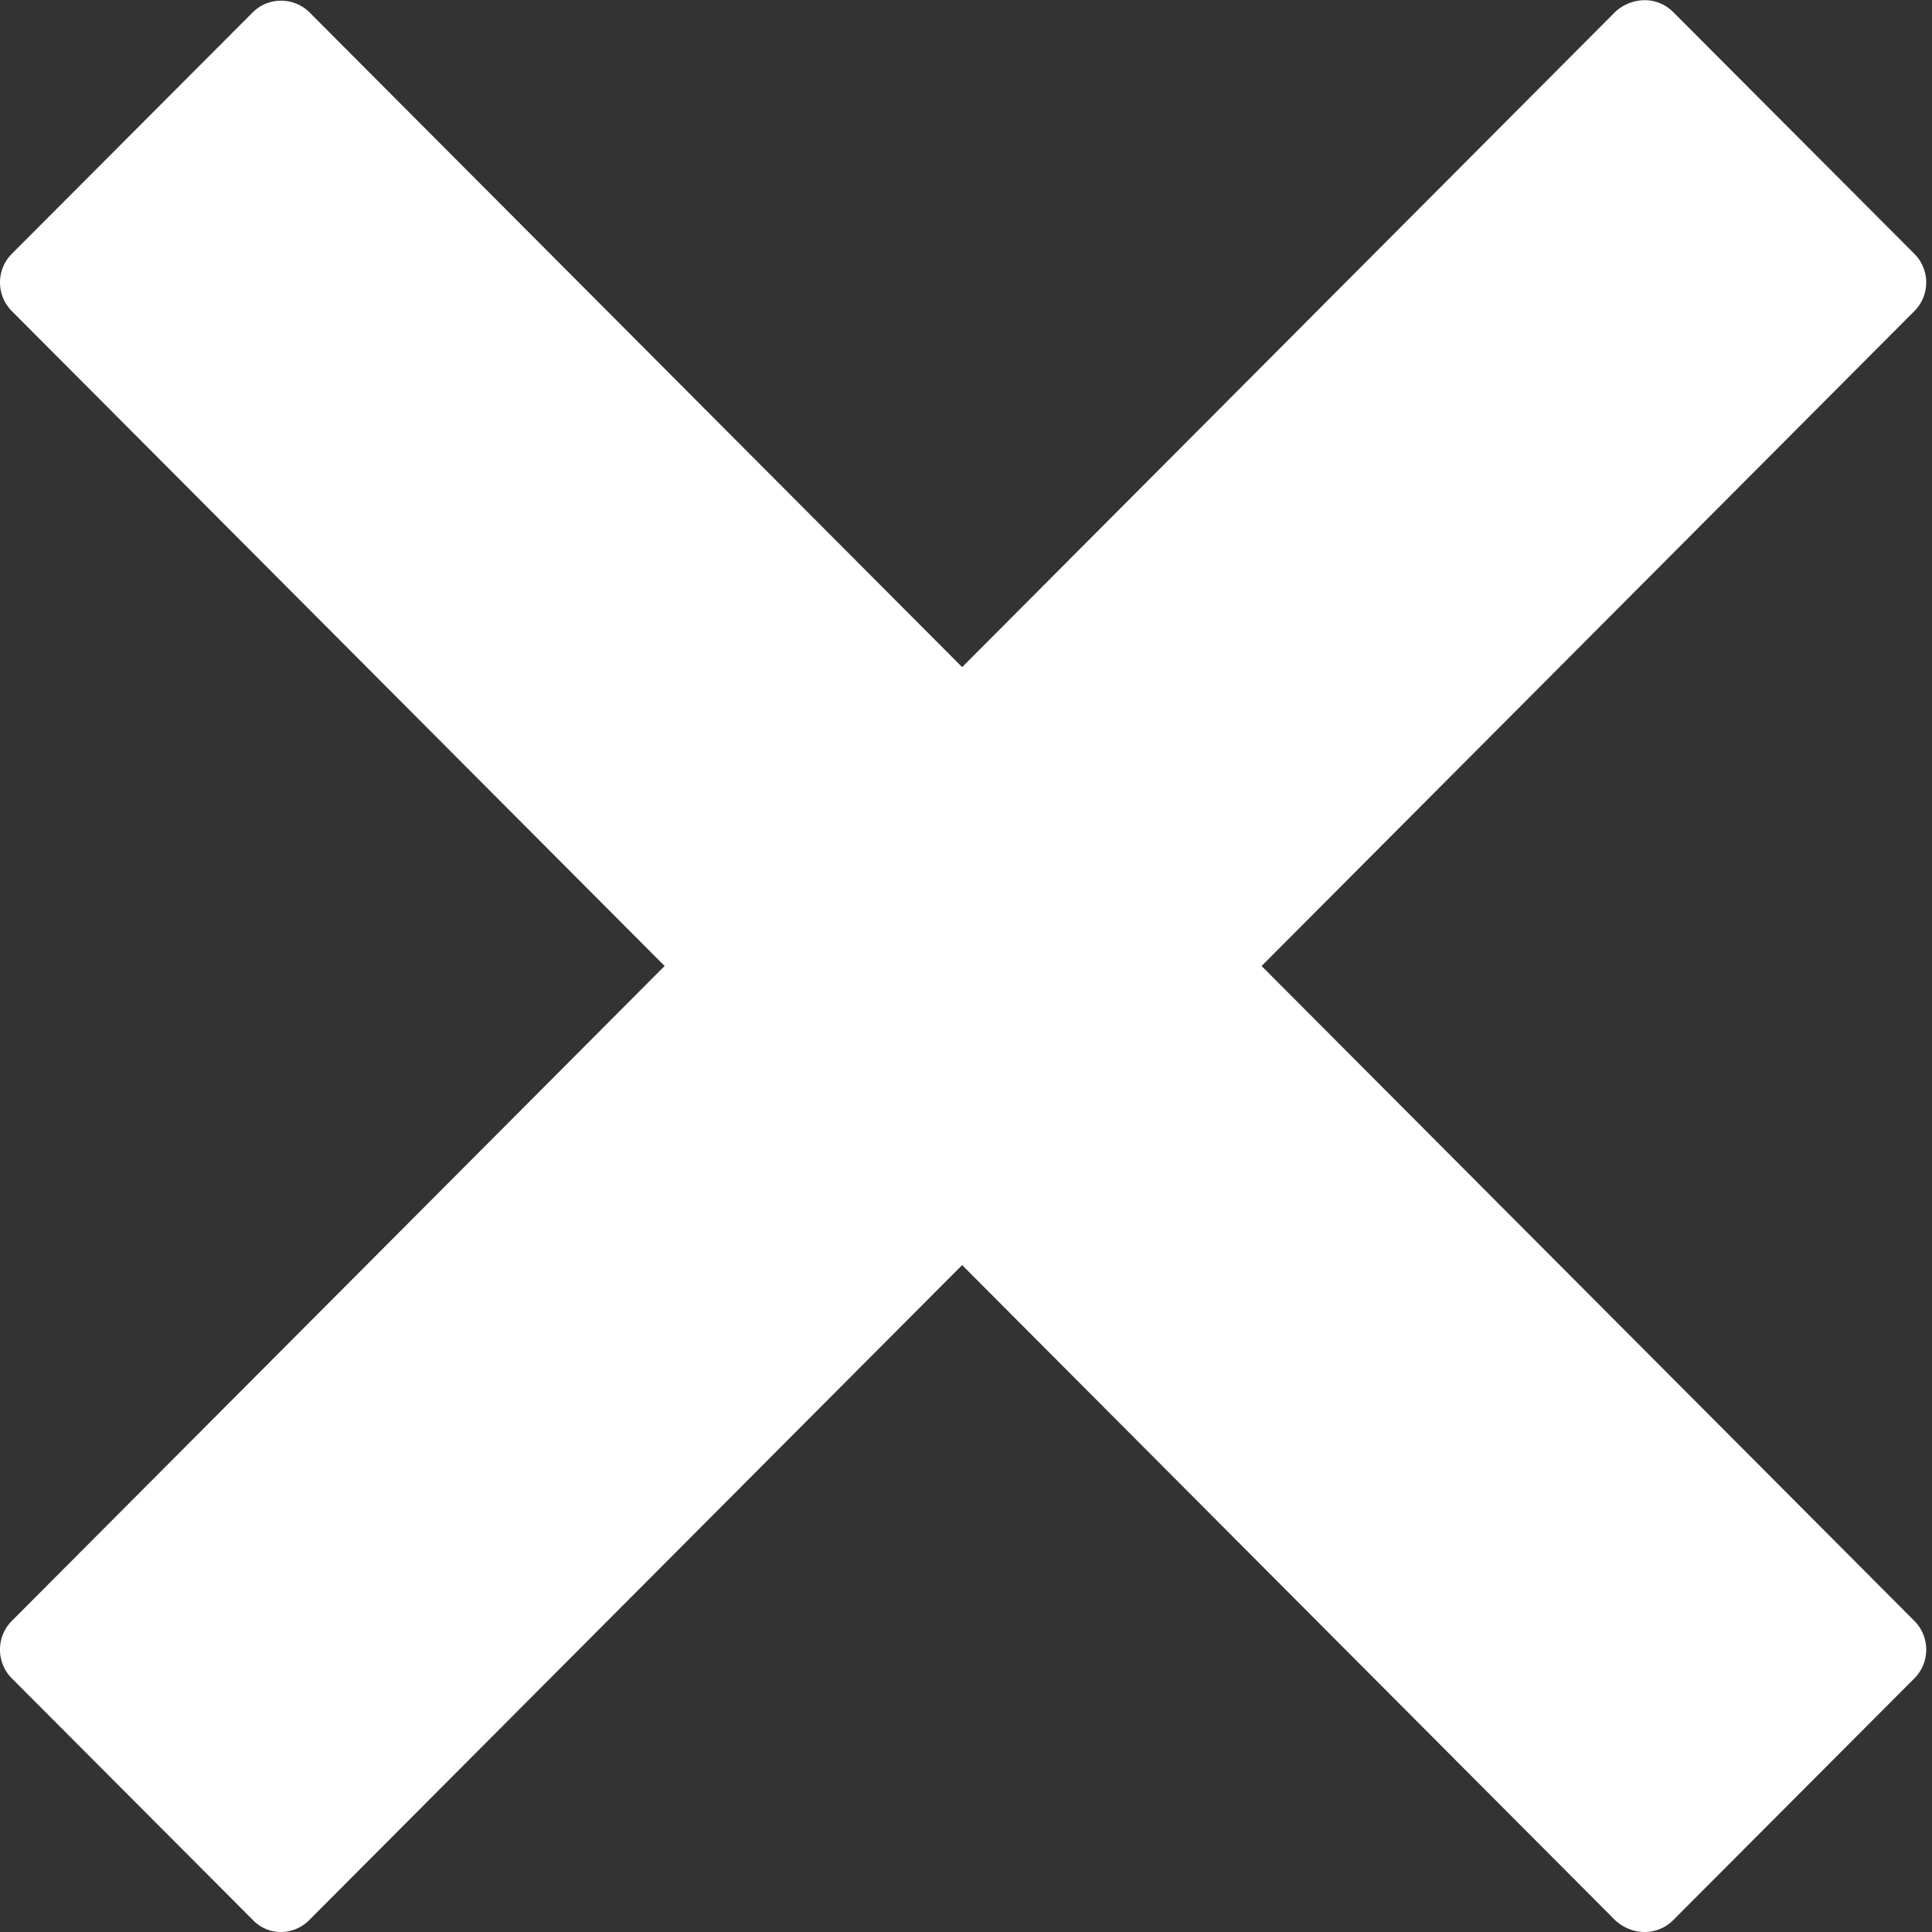 <svg xmlns="http://www.w3.org/2000/svg" width="10" height="10" viewBox="0 0 10 10">
<rect x="0" y="0" width="10" height="10" fill="#333333" stroke="none"/>
<defs>
    <style>
      .cls-199 {
        fill: #fff;
        fill-rule: evenodd;
      }
    </style>
  </defs>
  <path id="icon-cross" class="cls-199" d="M1170.53,484l3.38-3.391a0.21,0.21,0,0,0,0-.294l-1.25-1.253a0.208,0.208,0,0,0-.15-0.061,0.226,0.226,0,0,0-.15.061l-3.38,3.391-3.38-3.391a0.209,0.209,0,0,0-.29,0l-1.25,1.253a0.21,0.21,0,0,0,0,.294l3.38,3.391-3.38,3.391a0.211,0.211,0,0,0,0,.295l1.25,1.253a0.2,0.2,0,0,0,.14.061,0.208,0.208,0,0,0,.15-0.061l3.38-3.391,3.38,3.391a0.226,0.226,0,0,0,.15.061,0.208,0.208,0,0,0,.15-0.061l1.25-1.253a0.211,0.211,0,0,0,0-.295Z" transform="translate(-1164 -479)"/>
</svg>
